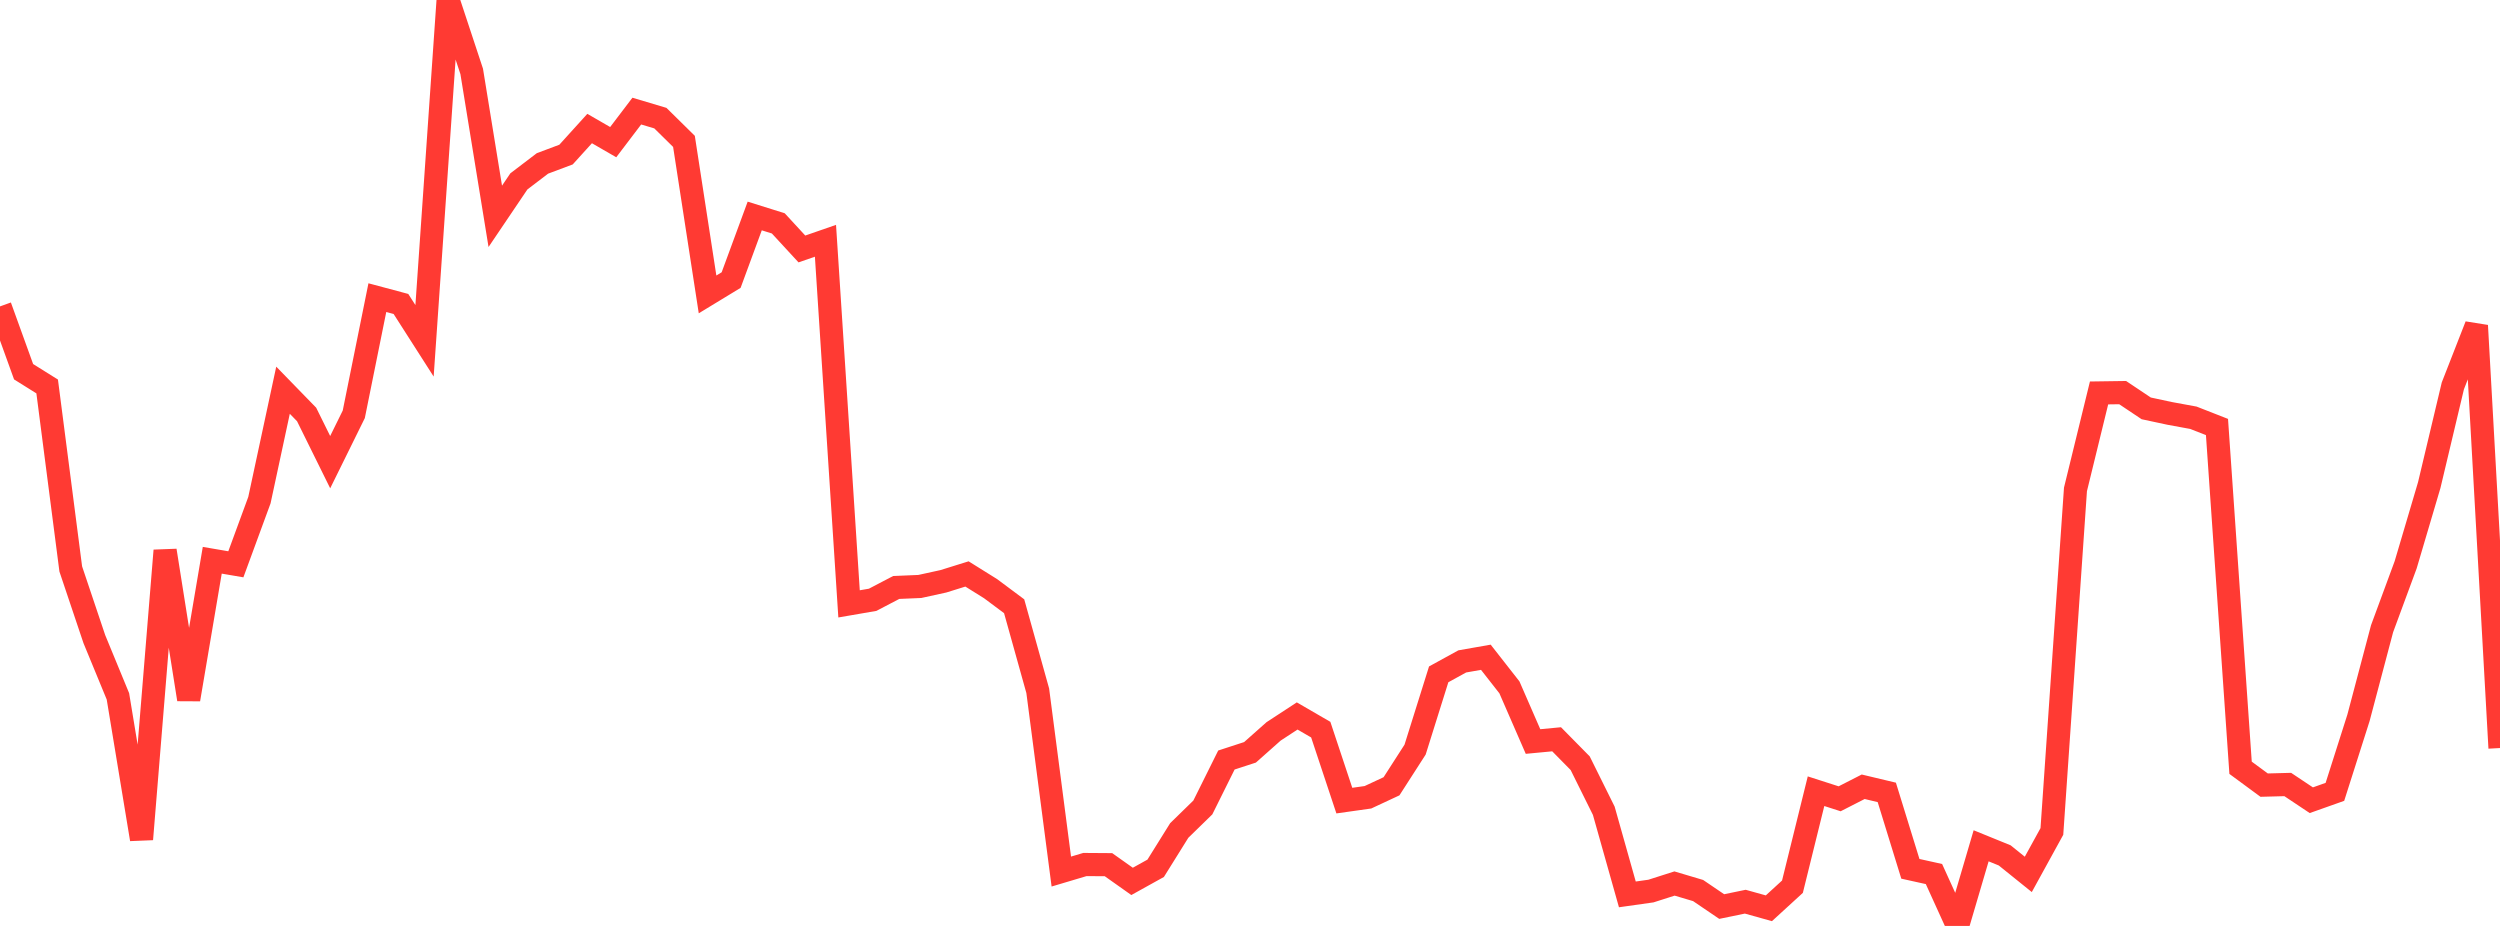 <?xml version="1.0" standalone="no"?>
<!DOCTYPE svg PUBLIC "-//W3C//DTD SVG 1.1//EN" "http://www.w3.org/Graphics/SVG/1.1/DTD/svg11.dtd">

<svg width="135" height="50" viewBox="0 0 135 50" preserveAspectRatio="none" 
  xmlns="http://www.w3.org/2000/svg"
  xmlns:xlink="http://www.w3.org/1999/xlink">


<polyline points="0.0, 16.546 1.274, 20.073 2.547, 20.869 3.821, 30.723 5.094, 34.512 6.368, 37.603 7.642, 45.319 8.915, 29.729 10.189, 37.768 11.462, 30.254 12.736, 30.472 14.009, 27.006 15.283, 21.072 16.557, 22.381 17.83, 24.957 19.104, 22.373 20.377, 16.073 21.651, 16.414 22.925, 18.405 24.198, 0.0 25.472, 3.856 26.745, 11.682 28.019, 9.795 29.292, 8.825 30.566, 8.347 31.84, 6.941 33.113, 7.676 34.387, 5.999 35.66, 6.379 36.934, 7.634 38.208, 15.898 39.481, 15.124 40.755, 11.663 42.028, 12.062 43.302, 13.444 44.575, 13.002 45.849, 32.609 47.123, 32.389 48.396, 31.723 49.67, 31.669 50.943, 31.39 52.217, 30.993 53.491, 31.788 54.764, 32.737 56.038, 37.301 57.311, 47.064 58.585, 46.684 59.858, 46.693 61.132, 47.595 62.406, 46.888 63.679, 44.846 64.953, 43.603 66.226, 41.041 67.5, 40.626 68.774, 39.495 70.047, 38.662 71.321, 39.401 72.594, 43.233 73.868, 43.053 75.142, 42.459 76.415, 40.479 77.689, 36.415 78.962, 35.716 80.236, 35.492 81.509, 37.118 82.783, 40.042 84.057, 39.921 85.33, 41.213 86.604, 43.781 87.877, 48.297 89.151, 48.117 90.425, 47.71 91.698, 48.089 92.972, 48.954 94.245, 48.691 95.519, 49.047 96.792, 47.882 98.066, 42.725 99.34, 43.135 100.613, 42.485 101.887, 42.789 103.16, 46.916 104.434, 47.198 105.708, 50.0 106.981, 45.673 108.255, 46.192 109.528, 47.217 110.802, 44.898 112.075, 26.428 113.349, 21.219 114.623, 21.201 115.896, 22.052 117.17, 22.325 118.443, 22.559 119.717, 23.058 120.991, 41.46 122.264, 42.397 123.538, 42.363 124.811, 43.212 126.085, 42.76 127.358, 38.763 128.632, 33.95 129.906, 30.498 131.179, 26.195 132.453, 20.839 133.726, 17.581 135.0, 40.394" fill="none" stroke="#ff3a33" stroke-width="1.25"/>

</svg>
